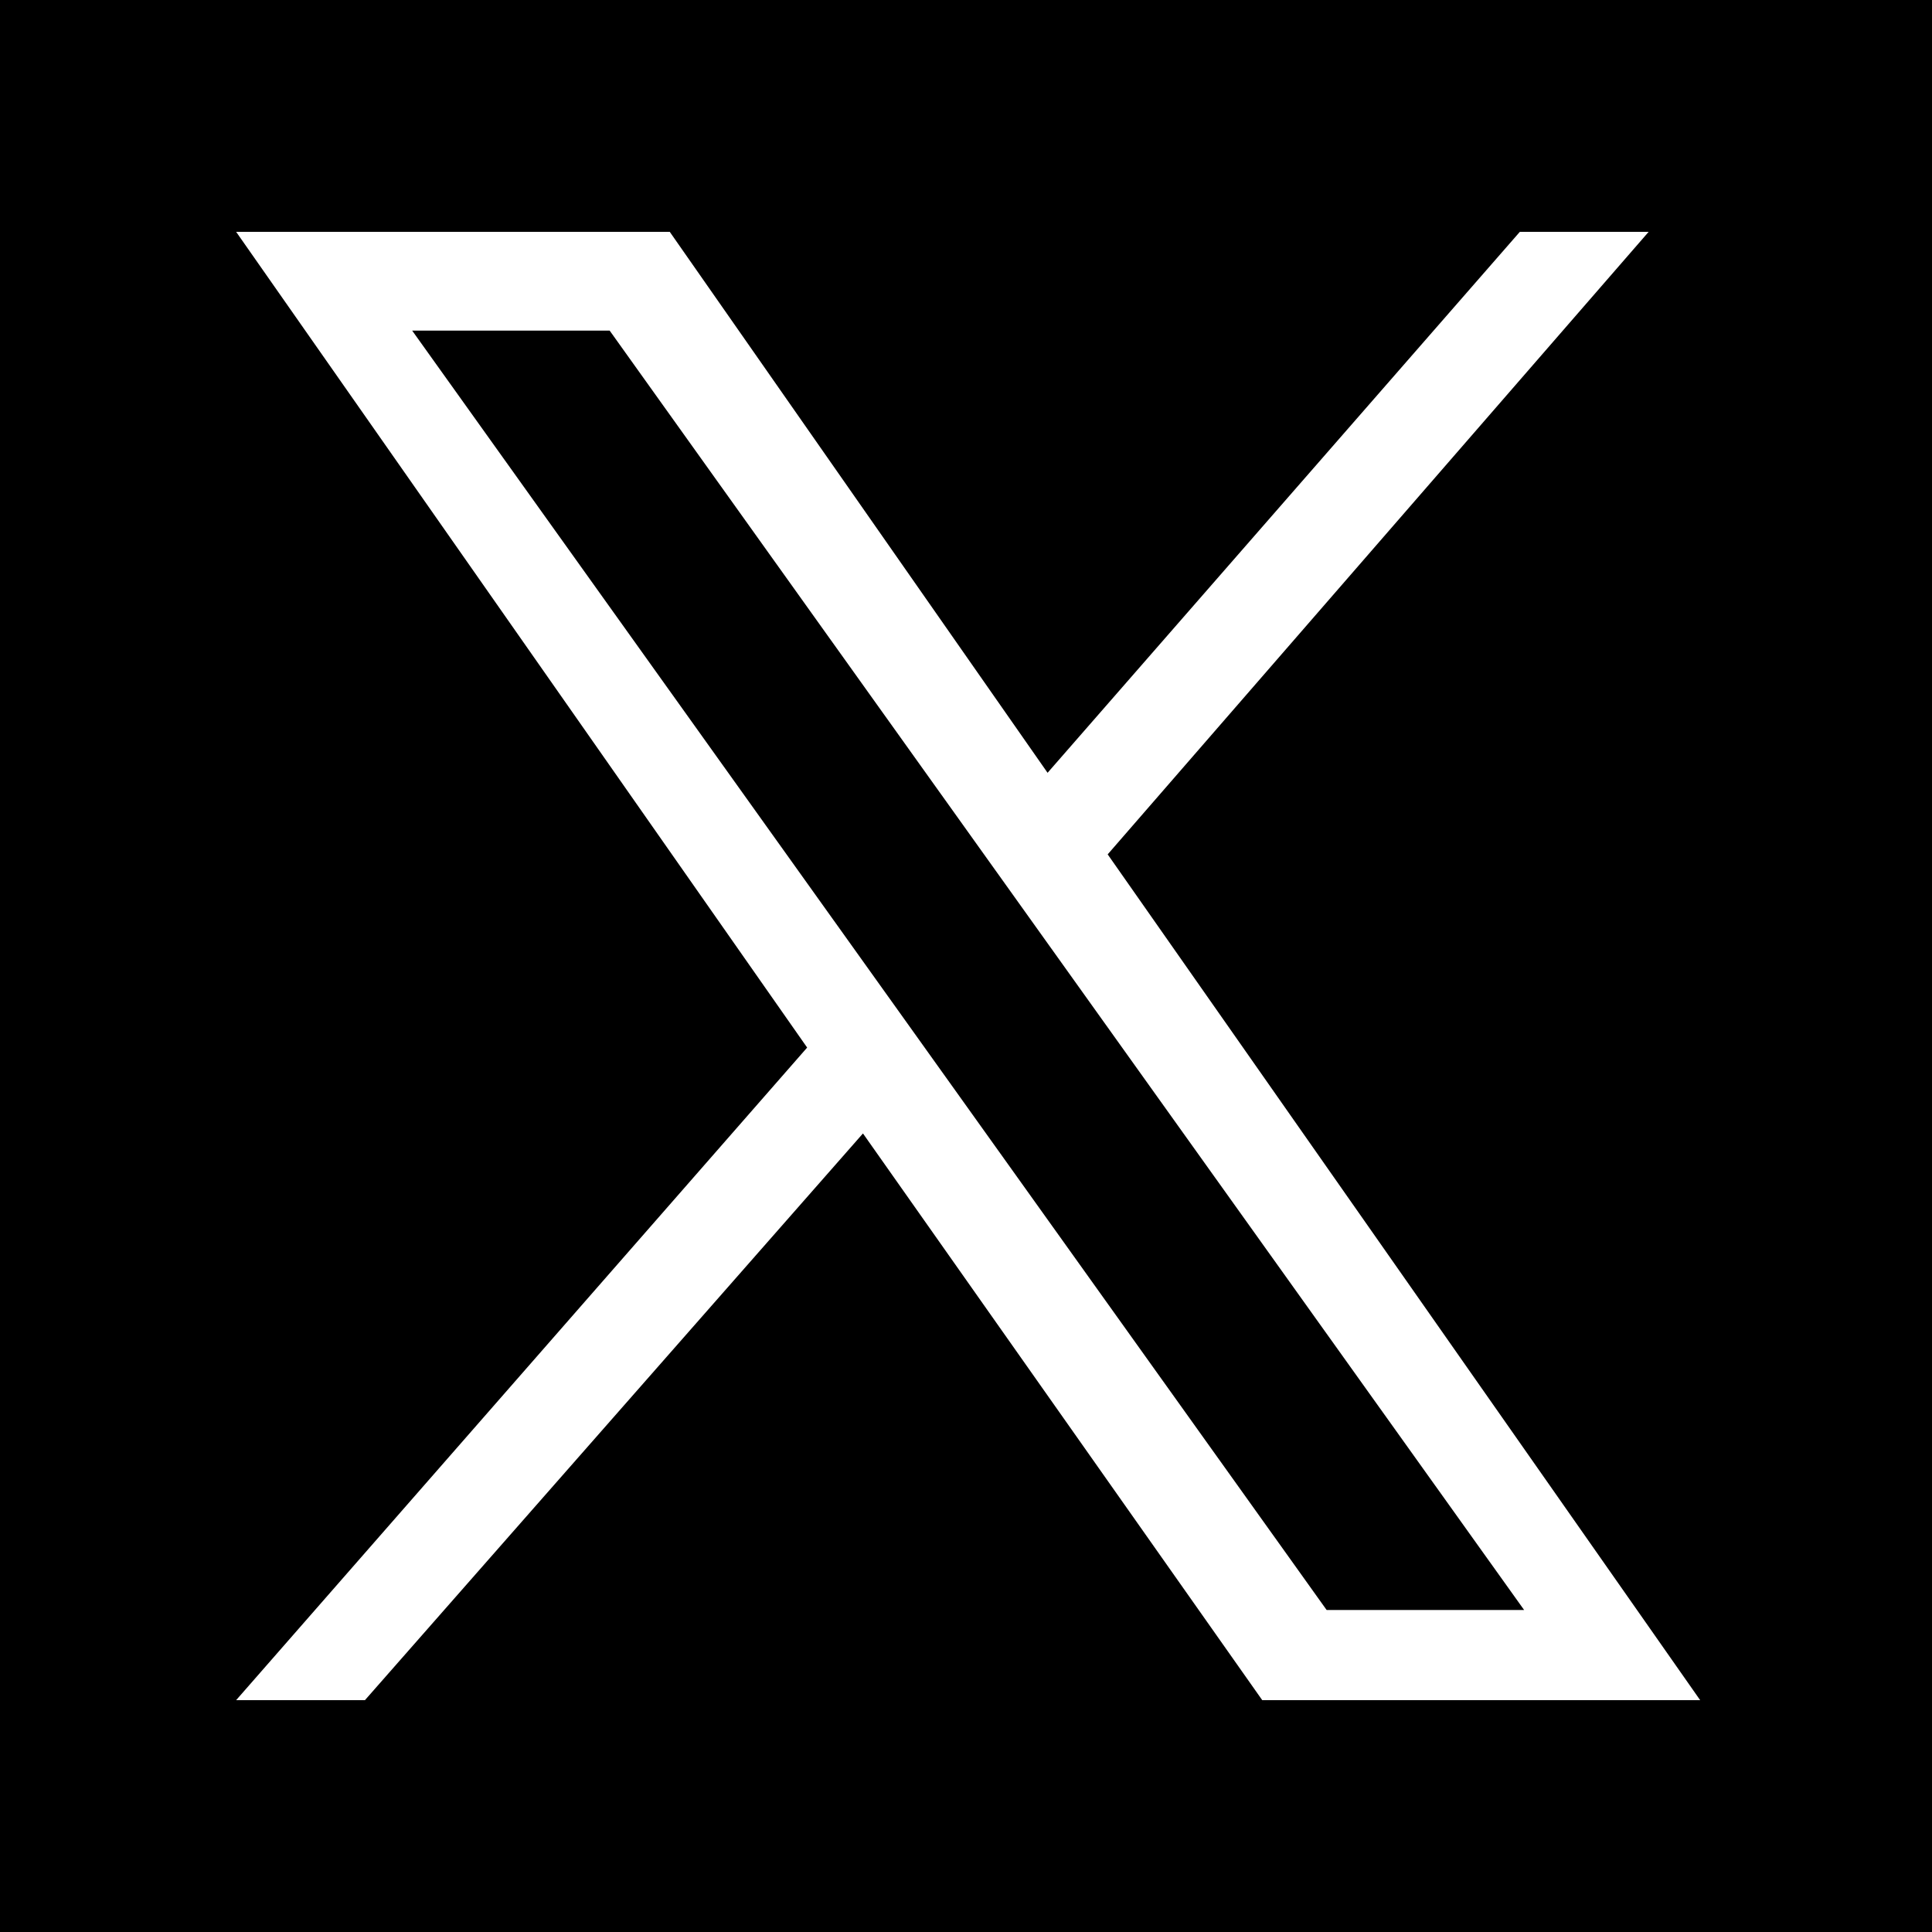 <svg xmlns="http://www.w3.org/2000/svg" viewBox="0 0 45 45" width="45" height="45"><path d="M45 0H0v45h45V0z"/><path d="M25.8 19.9 38.4 5.4h-3L24.4 18 15.6 5.4H5.5l13.3 19L5.5 39.6h3l11.6-13.2 9.3 13.2h10.2M9.6 7.7h4.6l21.3 29.8h-4.6" style="fill:#fff"/></svg>